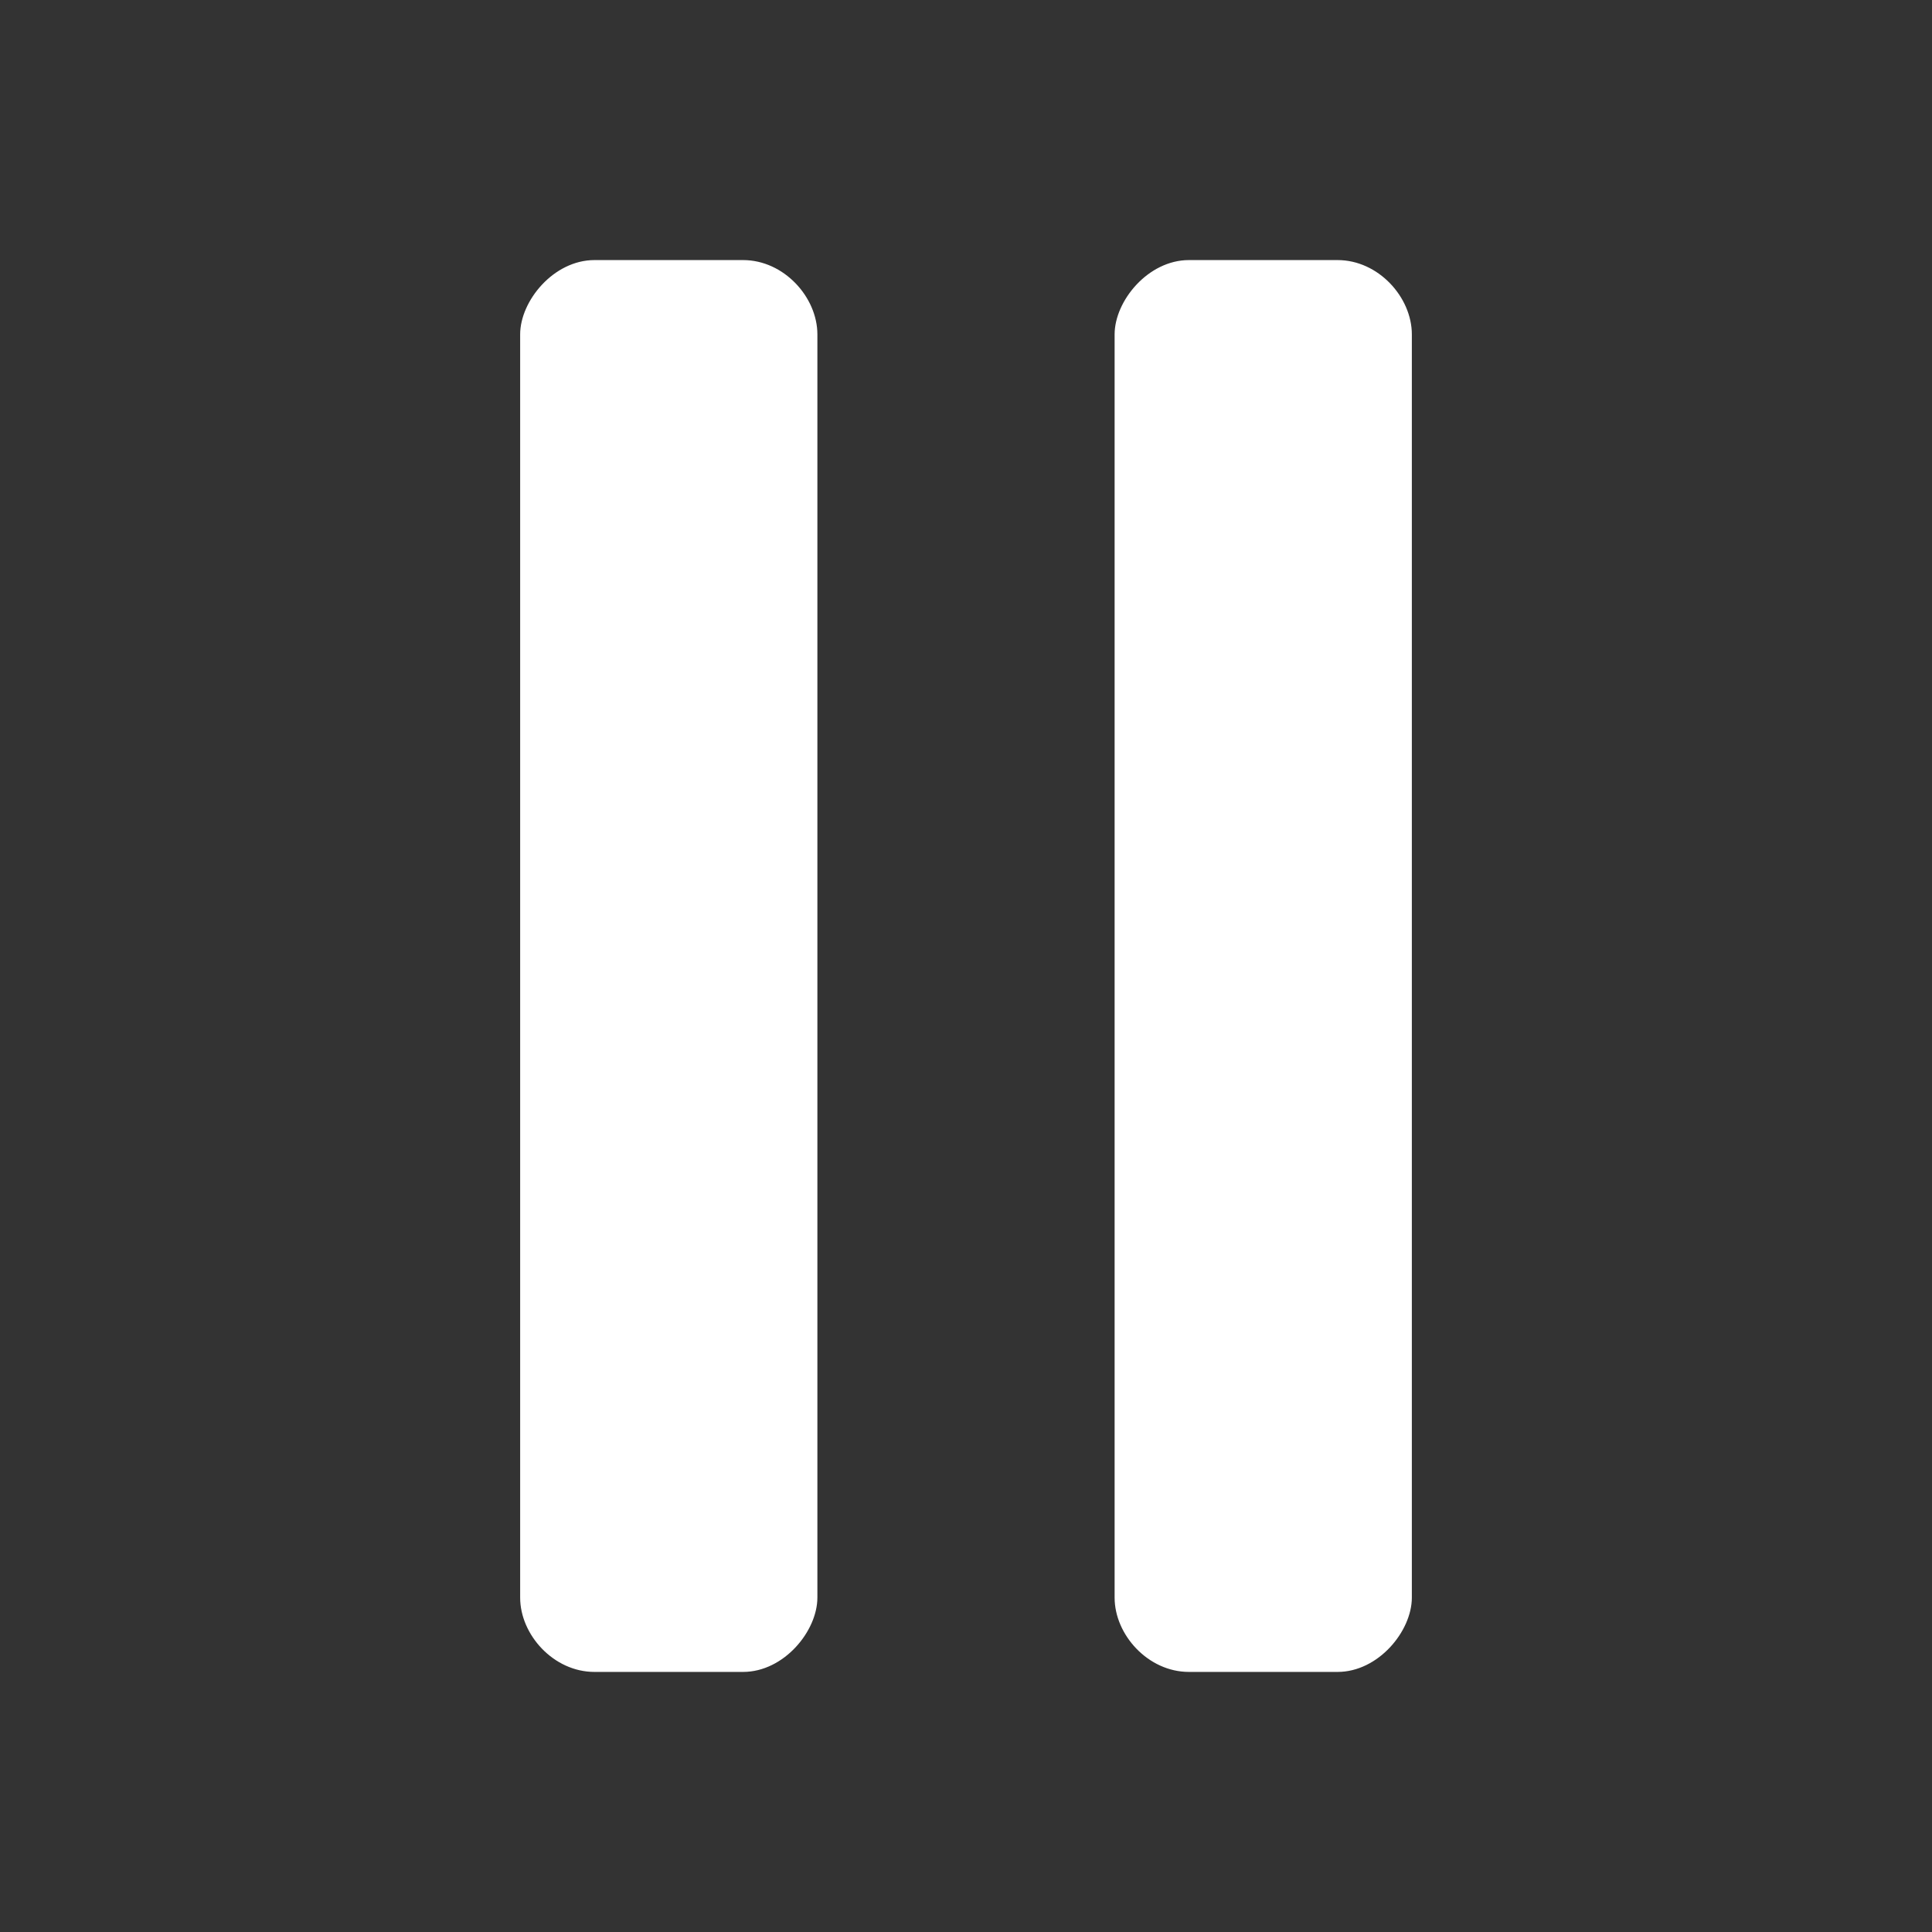 <svg xmlns="http://www.w3.org/2000/svg" x="0px" y="0px"
	 width="52px" height="52px" viewBox="0 0 52 52" enable-background="new 0 0 52 52" xml:space="preserve">
<rect x="0" y="0" width="52" height="52" fill="#333333" stroke="none"/>
<path fill="#FFFFFF" d="M30,43c0,1,0.9,2,2,2h4c1.1,0,2-1.1,2-2V9c0-1-0.9-2-2-2h-4c-1.1,0-2,1.1-2,2V43z"/>
<path fill="#FFFFFF" d="M14,43c0,1,0.9,2,2,2h4c1.1,0,2-1.1,2-2V9c0-1-0.9-2-2-2h-4c-1.1,0-2,1.1-2,2V43z"/>
</svg>
